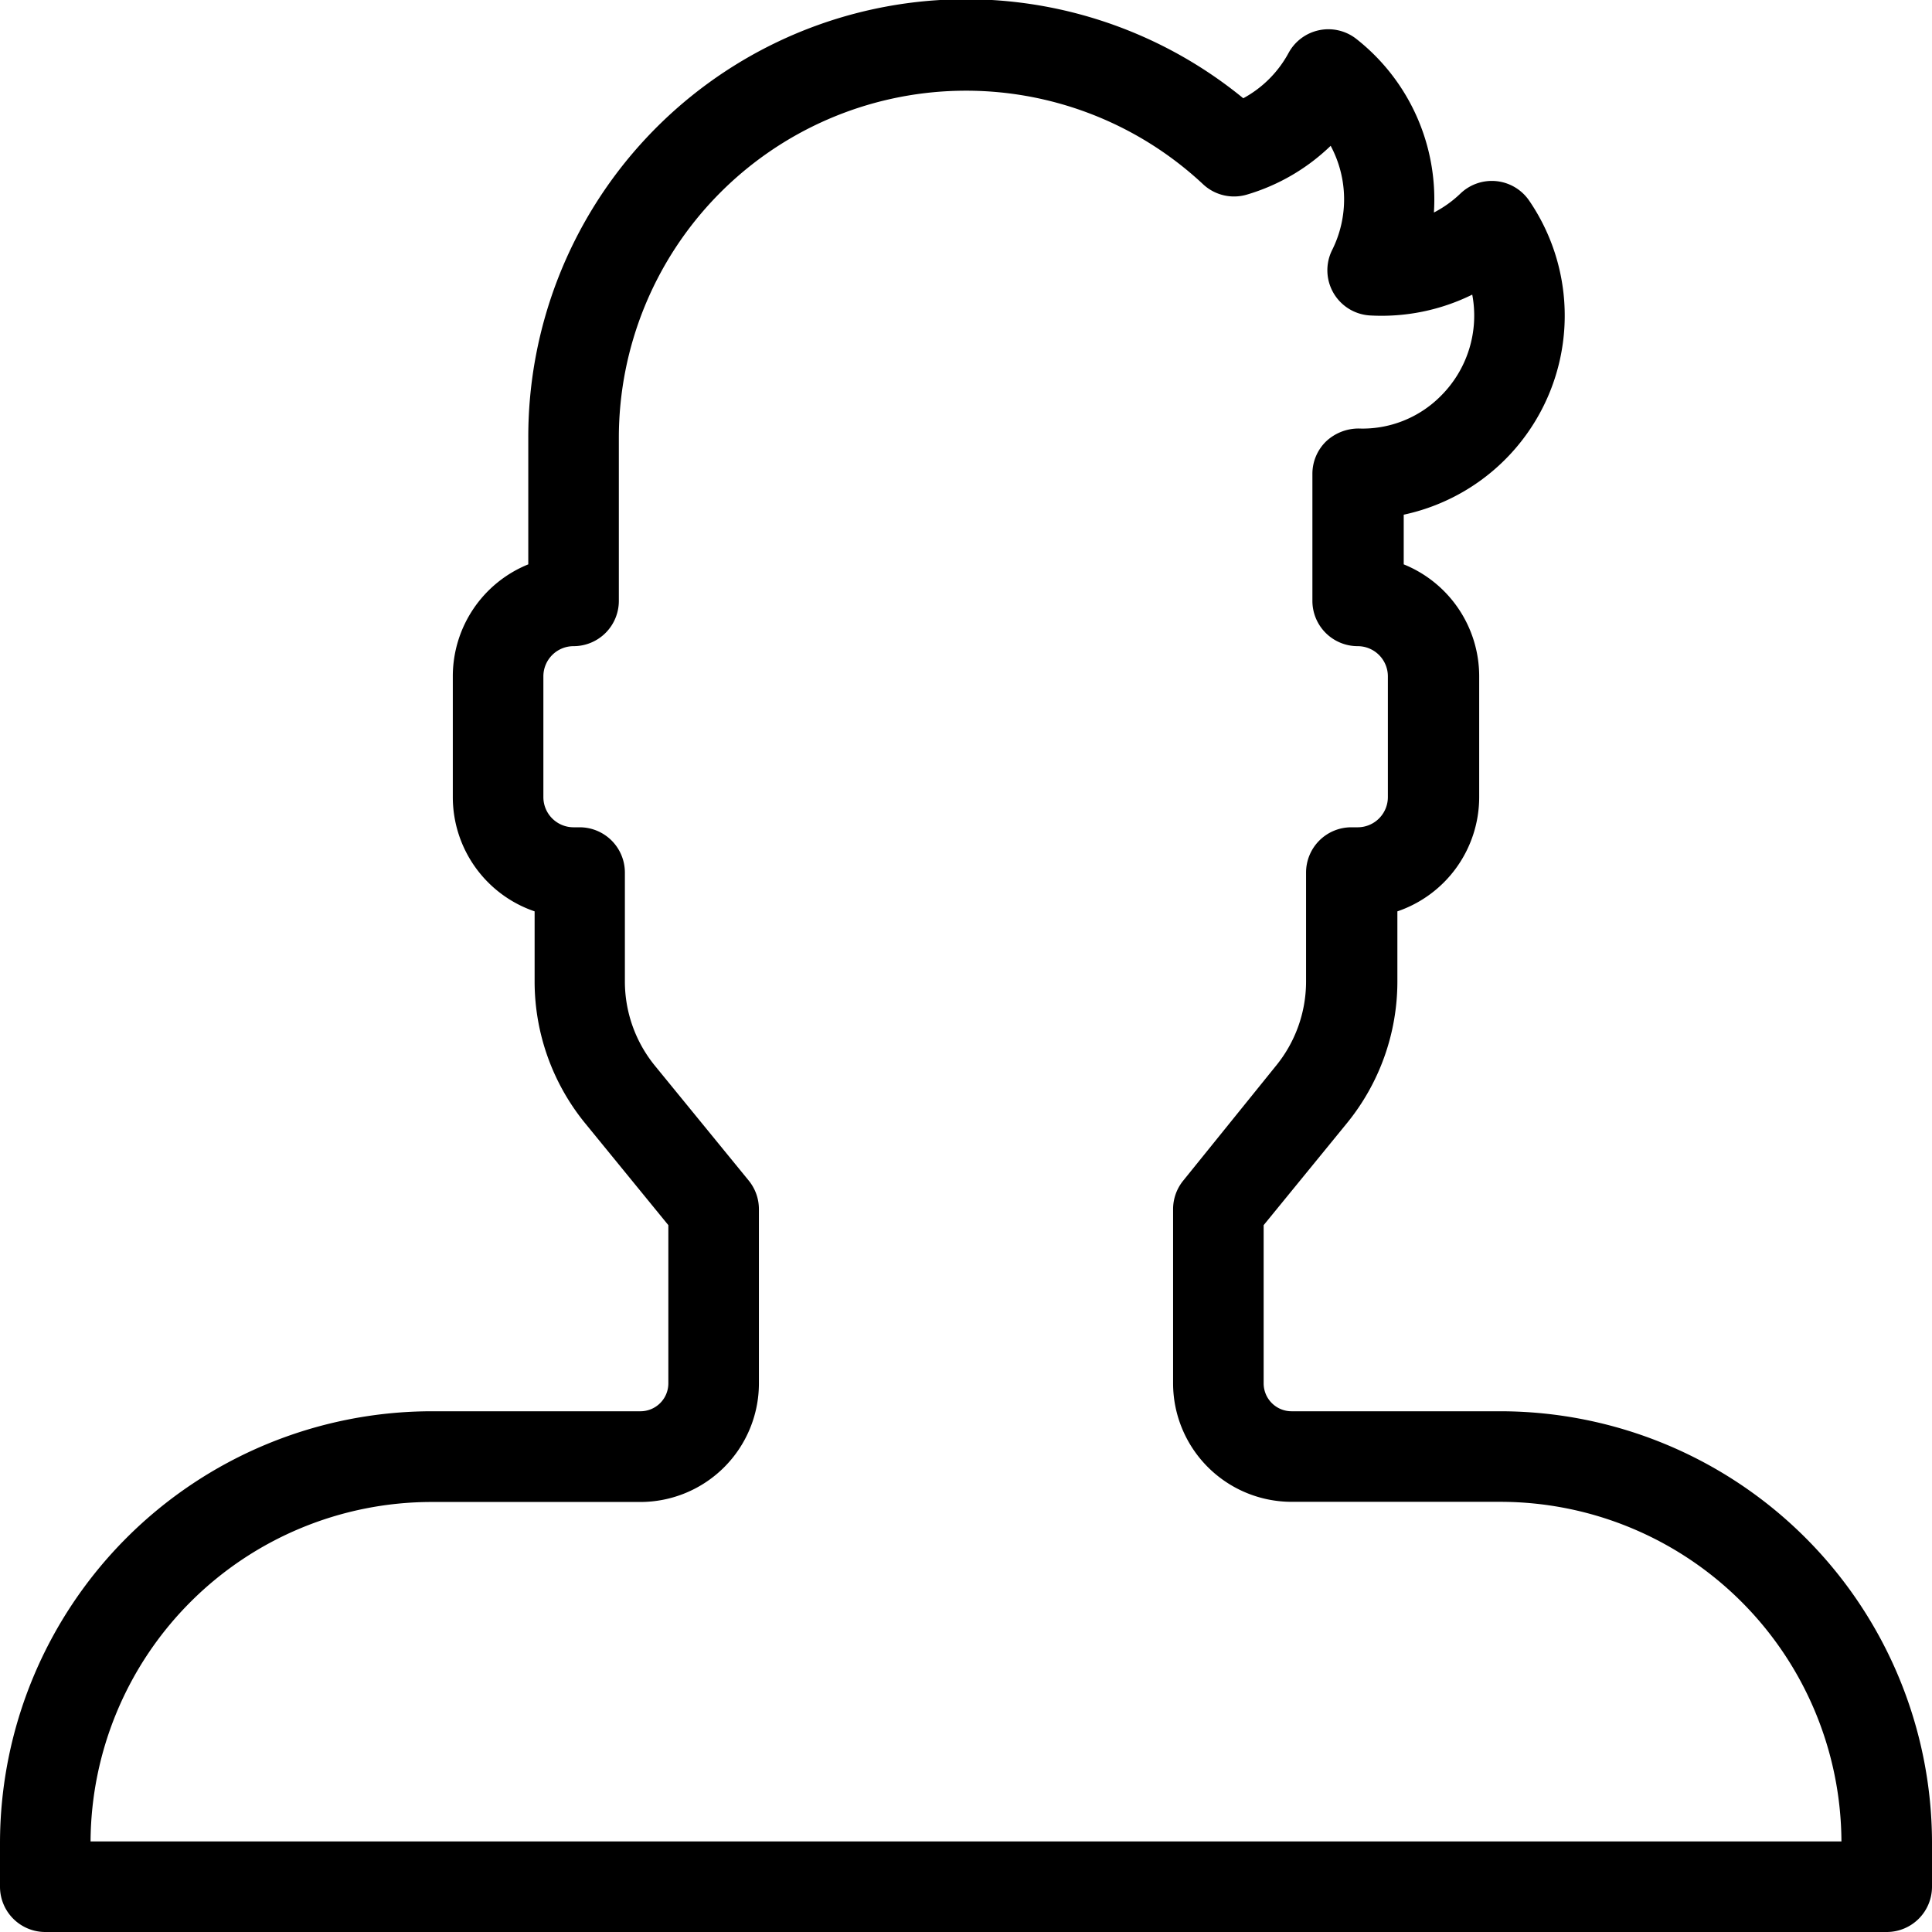 <?xml version="1.0" encoding="UTF-8"?> <svg xmlns="http://www.w3.org/2000/svg" data-name="Livello 1" id="Livello_1" viewBox="0 0 128 128"> <title></title> <path d="M128,122a28.62,28.62,0,0,0-28.58-28.5H85.59a1.85,1.85,0,0,1-1.87-1.83V81.17l5.52-6.76a14.85,14.85,0,0,0,3.34-9.36V60.38A8,8,0,0,0,98,52.81v-8a8,8,0,0,0-5-7.42V34.1a13.49,13.49,0,0,0,8.31-20.81,3,3,0,0,0-4.56-.46A7.52,7.52,0,0,1,95,14.08,13.52,13.52,0,0,0,89.85,2.57a3,3,0,0,0-4.48.94,7.44,7.44,0,0,1-3,3A29,29,0,0,0,35,29v8.39a8,8,0,0,0-5,7.42v8a8,8,0,0,0,5.42,7.57v4.67a14.86,14.86,0,0,0,3.34,9.36l5.52,6.76v10.5a1.85,1.85,0,0,1-1.87,1.83H28.58A28.63,28.63,0,0,0,0,122.09V125a3,3,0,0,0,3,3H125a3,3,0,0,0,3-3ZM6,122A22.61,22.61,0,0,1,28.58,99.51H42.41a7.86,7.86,0,0,0,7.87-7.83V80.11a3,3,0,0,0-.68-1.9L43.4,70.62a8.84,8.84,0,0,1-2-5.57V57.81a3,3,0,0,0-3-3H38a2,2,0,0,1-2-2v-8a2,2,0,0,1,2-2,3,3,0,0,0,3-3V29A23,23,0,0,1,79.71,12.21a3,3,0,0,0,2.91.68,13.46,13.46,0,0,0,5.54-3.23,7.51,7.51,0,0,1,.1,6.9,3,3,0,0,0,2.51,4.34,13.58,13.58,0,0,0,6.77-1.38,7.5,7.5,0,0,1-2.06,6.69A7.3,7.3,0,0,1,90,28.39a3.15,3.15,0,0,0-2.15.86,3,3,0,0,0-.9,2.14v8.42a3,3,0,0,0,3,3,2,2,0,0,1,2,2v8a2,2,0,0,1-2,2h-.42a3,3,0,0,0-3,3v7.24a8.83,8.83,0,0,1-2,5.57L78.4,78.21a3,3,0,0,0-.68,1.9V91.67a7.86,7.86,0,0,0,7.87,7.83H99.42A22.61,22.61,0,0,1,122,122Z"></path> </svg> 